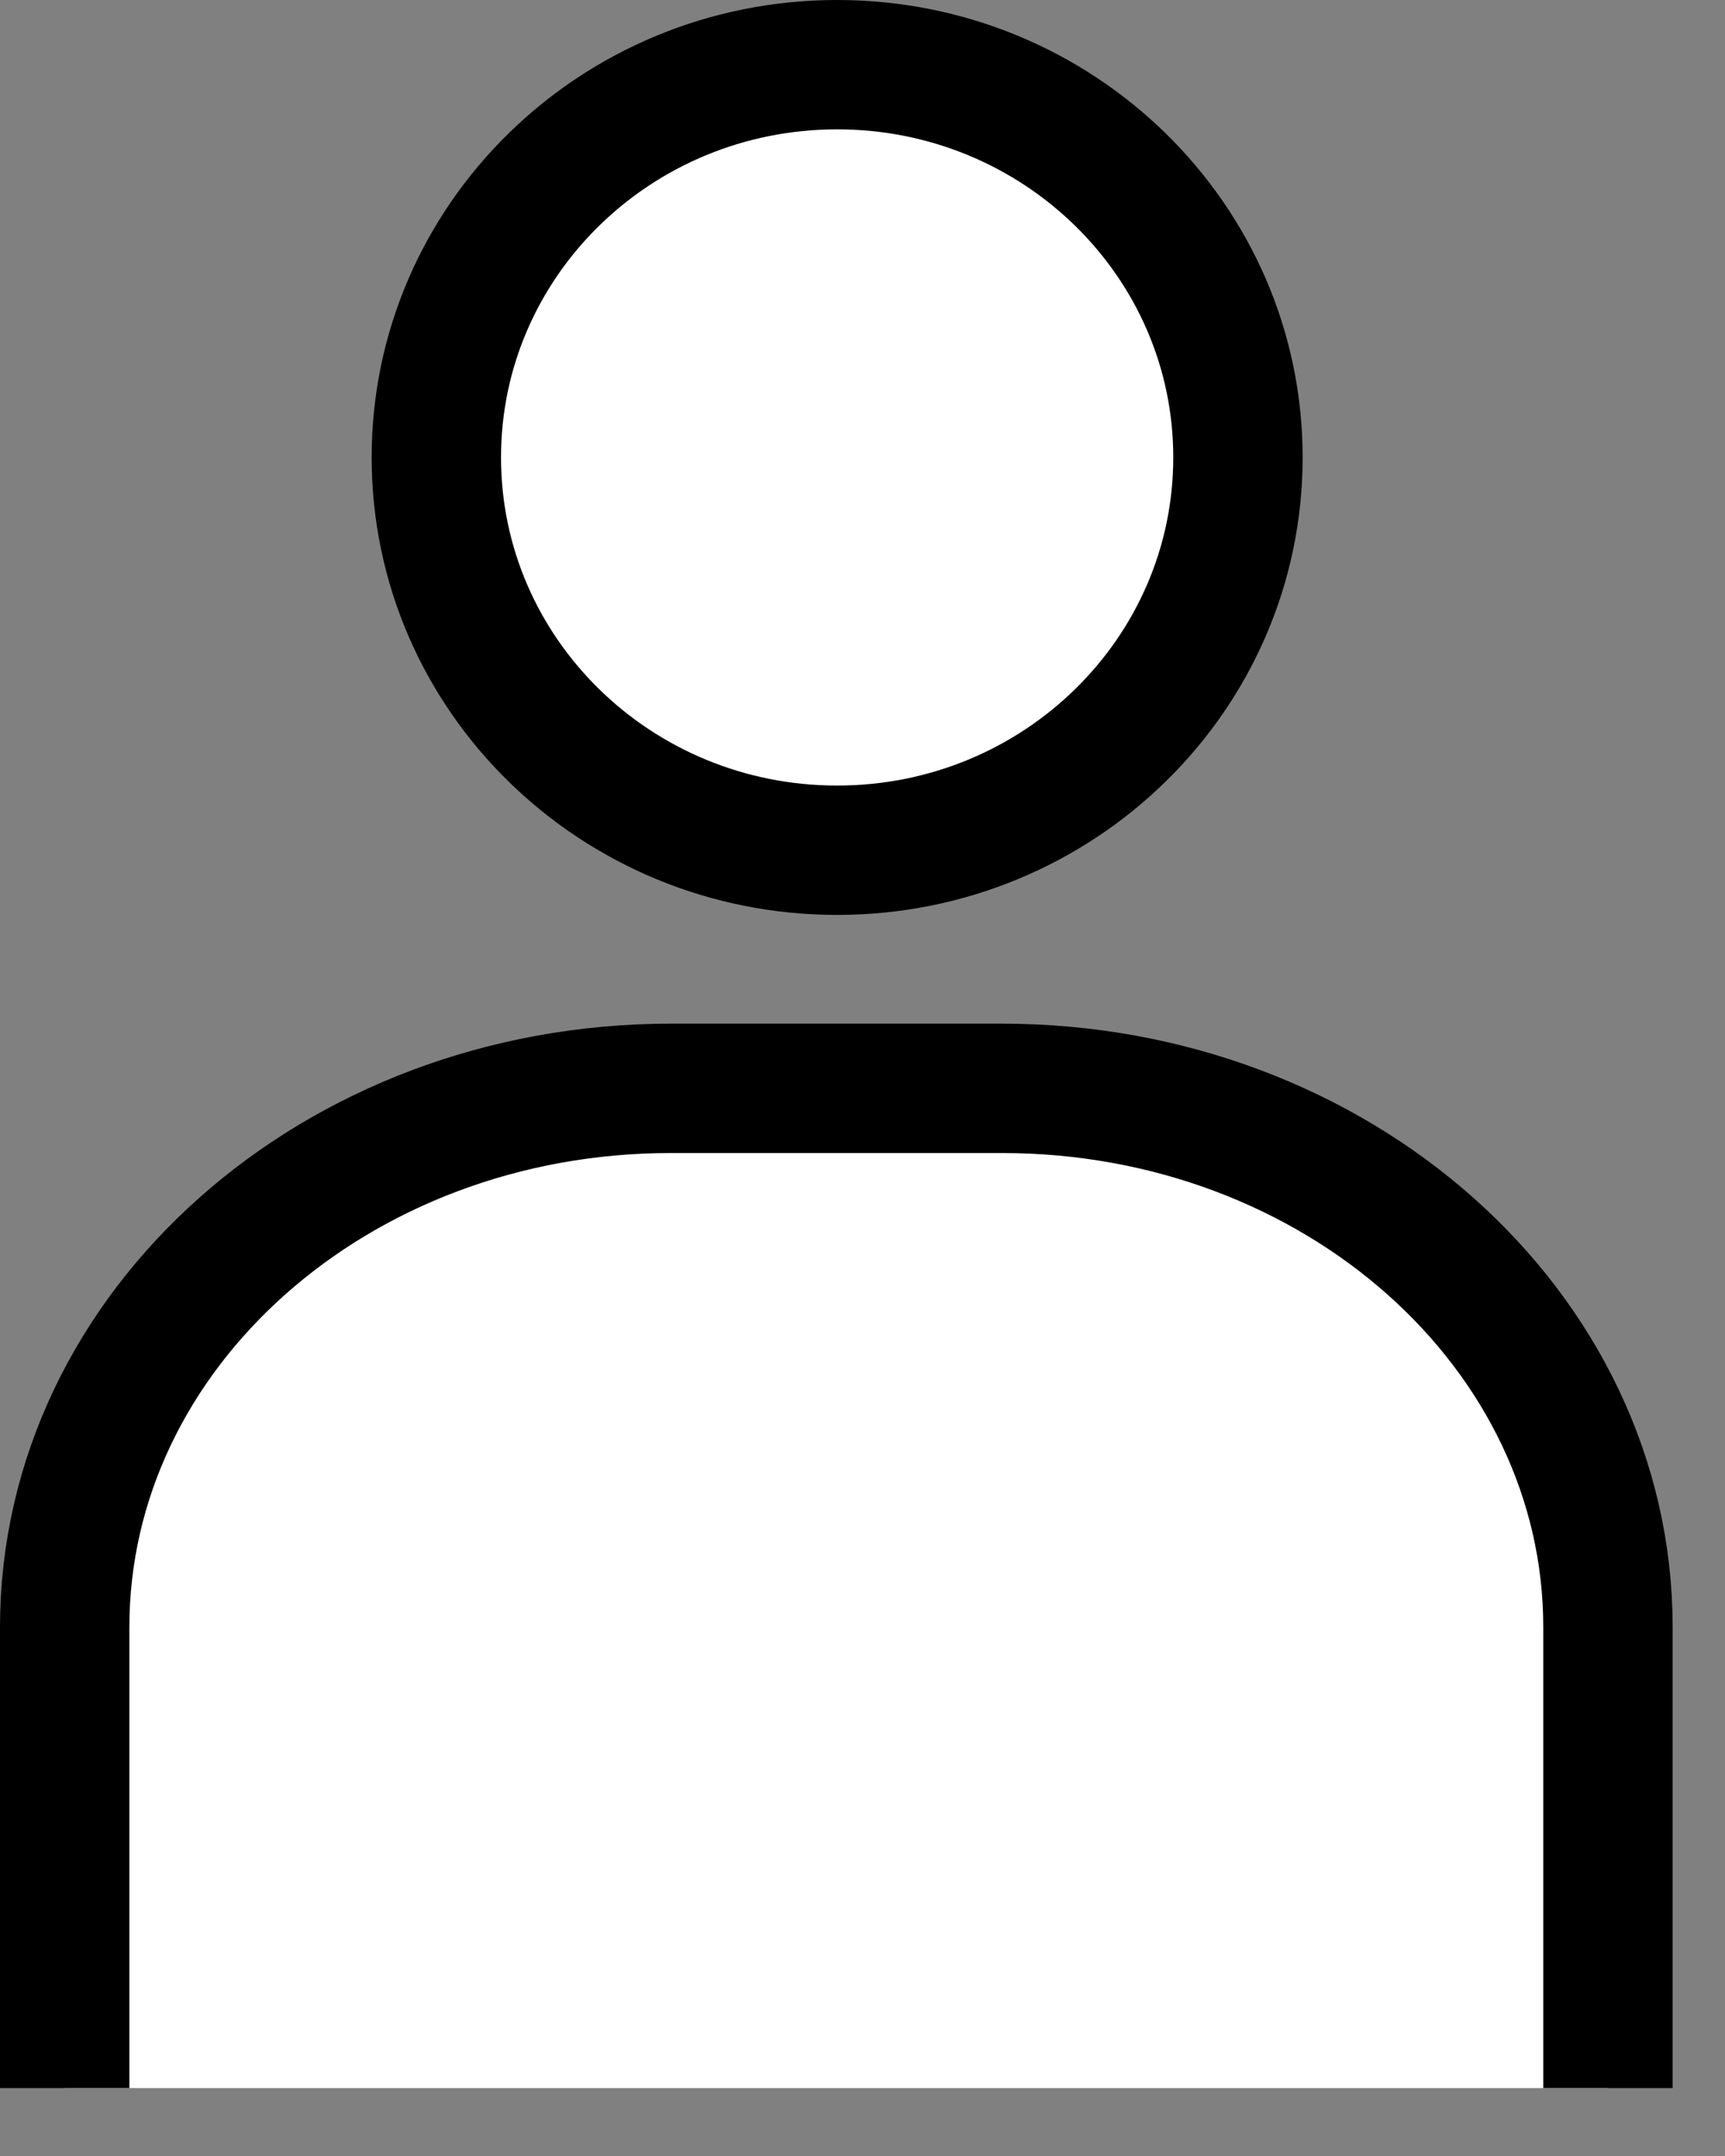 <svg width="20" height="25" viewBox="0 0 20 25" fill="none" xmlns="http://www.w3.org/2000/svg">
<rect x="0" y="0" width="20" height="25" fill="#808080" stroke="none"/>
<path d="M9.706 9.859C12.272 9.859 14.353 7.82 14.353 5.304C14.353 2.789 12.272 0.75 9.706 0.75C7.139 0.75 5.059 2.789 5.059 5.304C5.059 7.82 7.139 9.859 9.706 9.859Z" fill="white" stroke="black" stroke-width="1.5" stroke-miterlimit="10"/>
<path d="M0.75 24.212V18.868C0.75 15.417 3.897 12.62 7.776 12.62H11.618C15.496 12.62 18.643 15.417 18.643 18.868V24.212" fill="white"/>
<path d="M0.75 24.212V18.868C0.75 15.417 3.897 12.62 7.776 12.62H11.618C15.496 12.62 18.643 15.417 18.643 18.868V24.212" stroke="black" stroke-width="1.5" stroke-miterlimit="10"/>
</svg>

